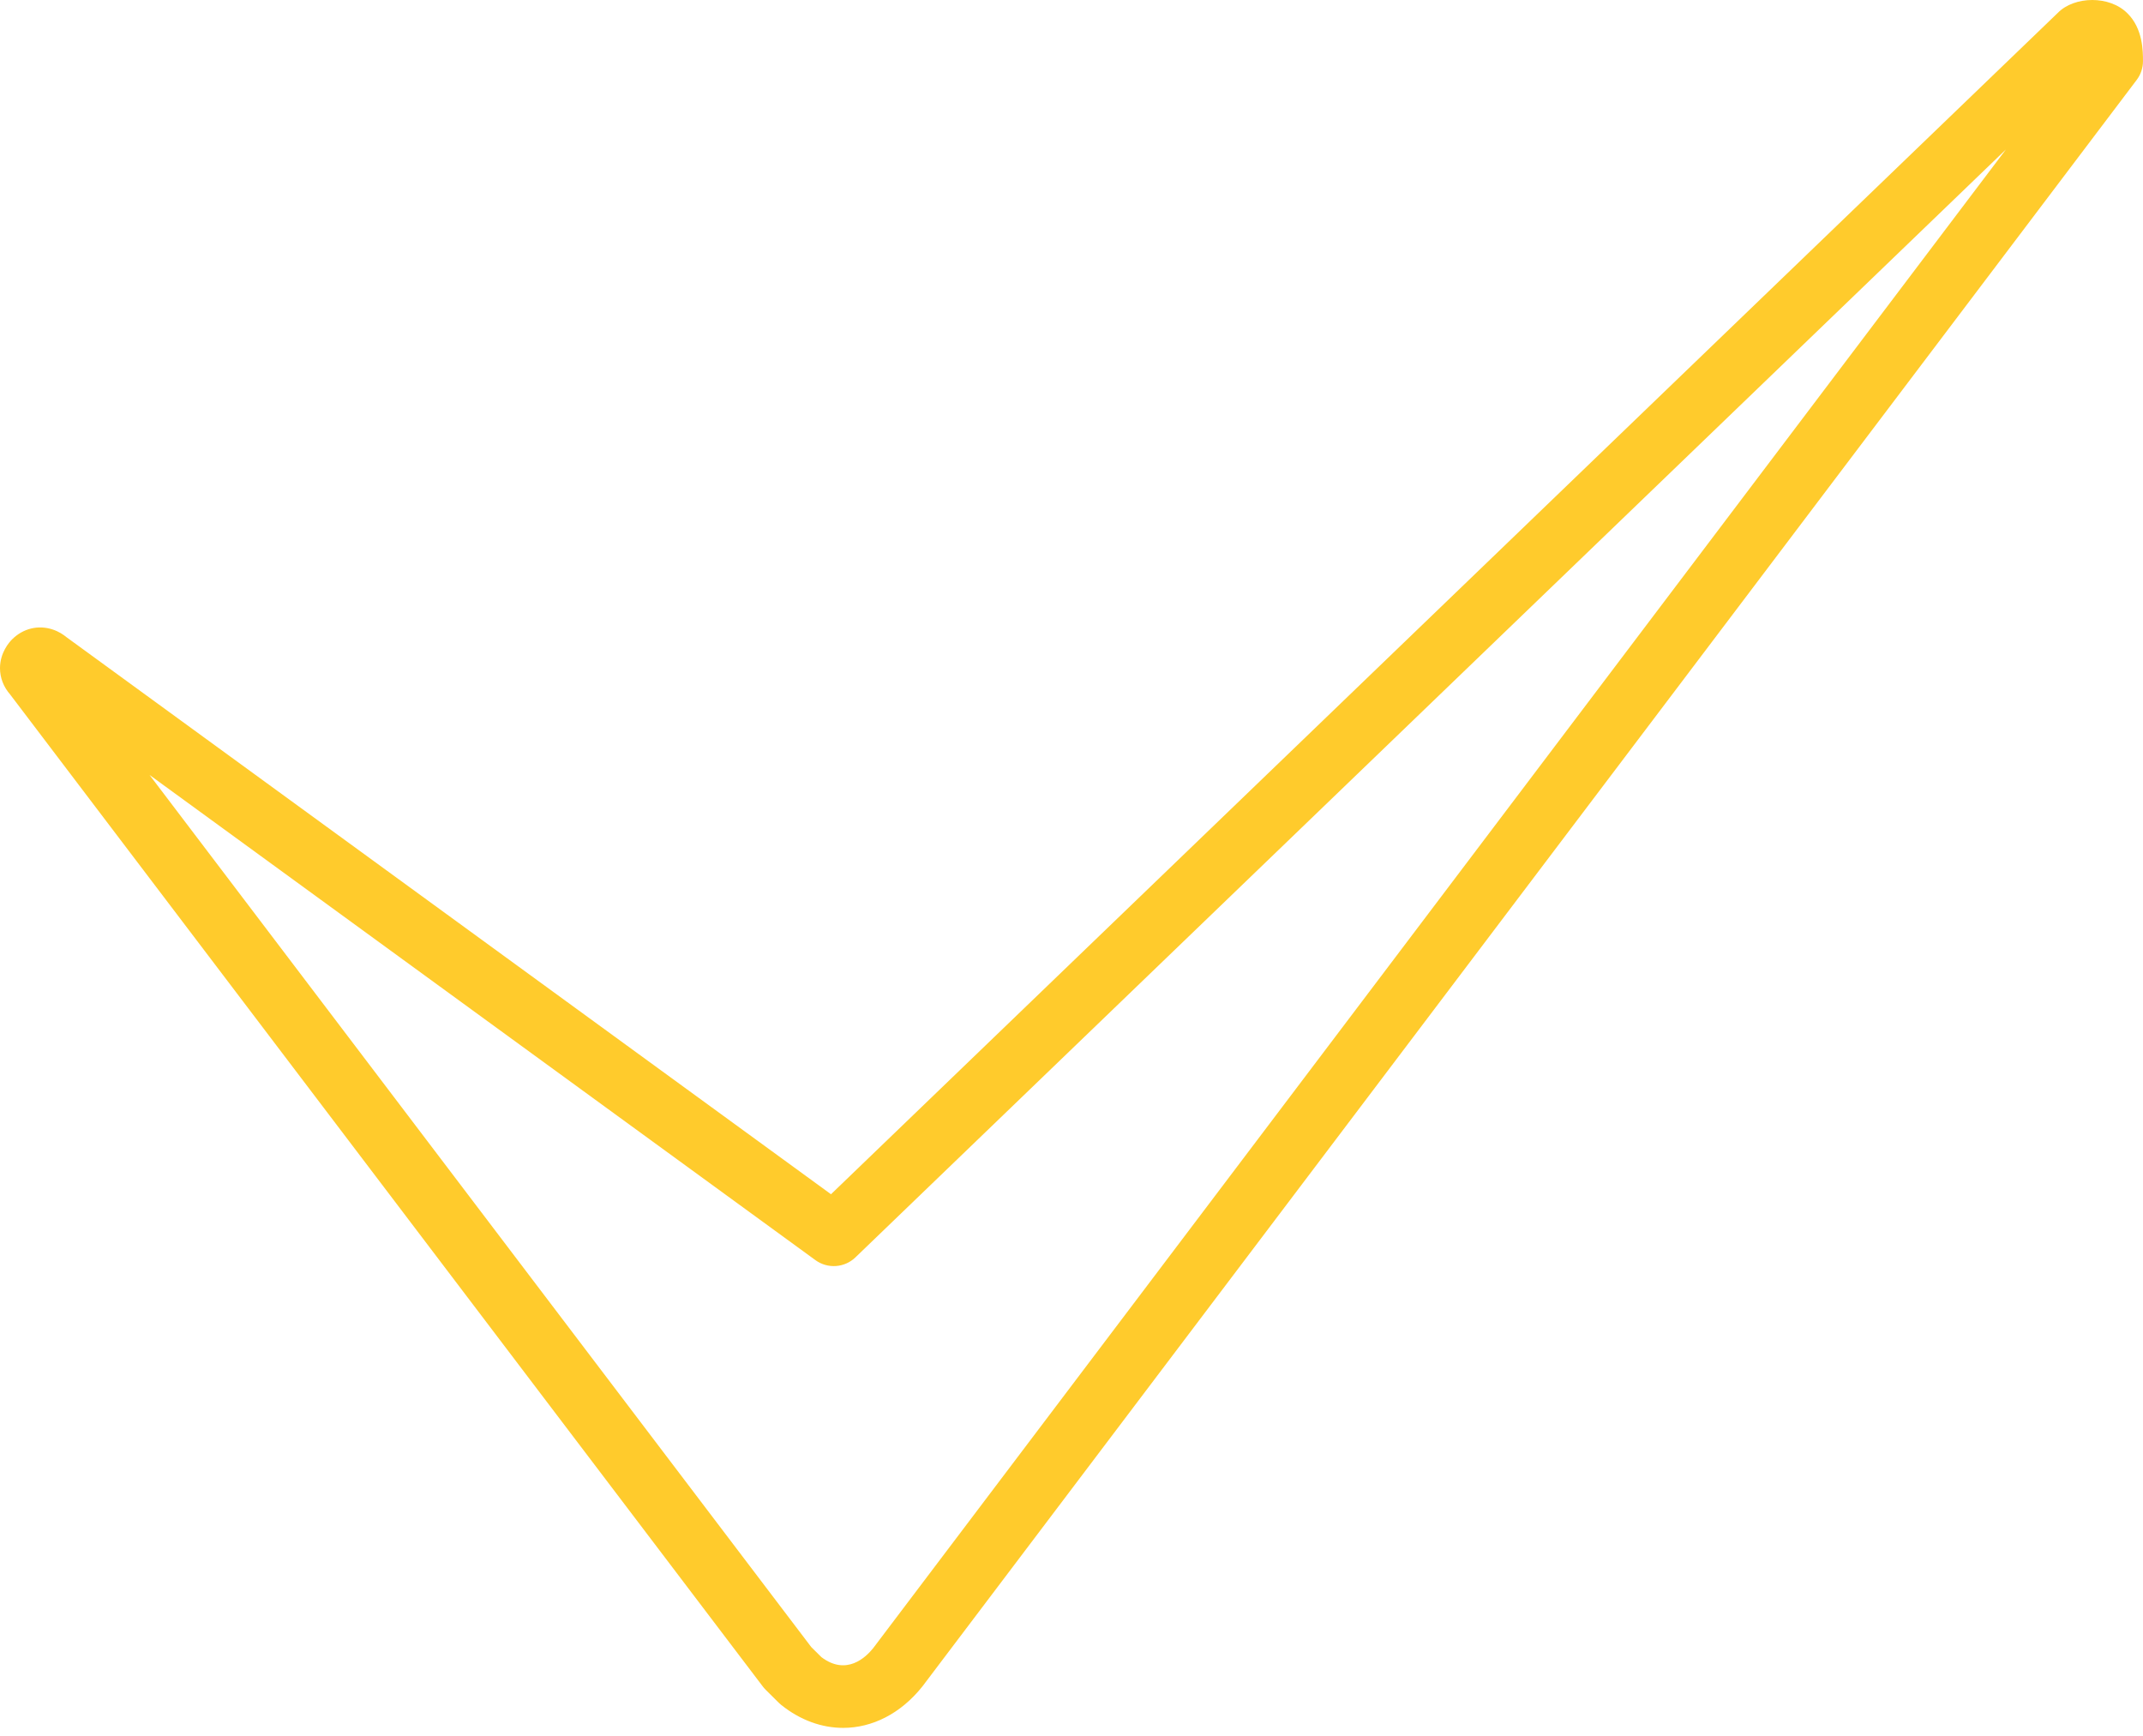 <?xml version="1.0" encoding="UTF-8"?> <svg xmlns="http://www.w3.org/2000/svg" width="100" height="81" viewBox="0 0 100 81" fill="none"> <path d="M39.344 80.621C38.354 80.621 37.354 80.269 36.457 79.553C36.416 79.521 36.378 79.487 36.342 79.451L35.729 78.843C35.682 78.796 35.638 78.745 35.597 78.692L0.472 32.402C0.167 32.055 0 31.625 0 31.177C0 30.451 0.43 29.967 0.561 29.835C1.075 29.32 1.789 29.148 2.462 29.373C2.745 29.467 2.958 29.611 3.098 29.727L38.777 55.722L96.027 0.598C96.803 -0.19 98.447 -0.217 99.276 0.624C99.999 1.338 99.999 2.4 99.999 2.853C99.999 3.17 99.896 3.478 99.704 3.731L43.042 78.688C42.023 79.966 40.693 80.621 39.344 80.621ZM38.33 77.32C39.501 78.205 40.405 77.326 40.744 76.903L93.604 6.973L39.917 58.668C39.408 59.158 38.621 59.212 38.05 58.796L6.978 36.158L37.856 76.85L38.33 77.32ZM1.161 31.897C1.168 31.904 1.175 31.911 1.182 31.918C1.175 31.911 1.167 31.904 1.161 31.897Z" fill="#FFCB2C"></path> </svg> 